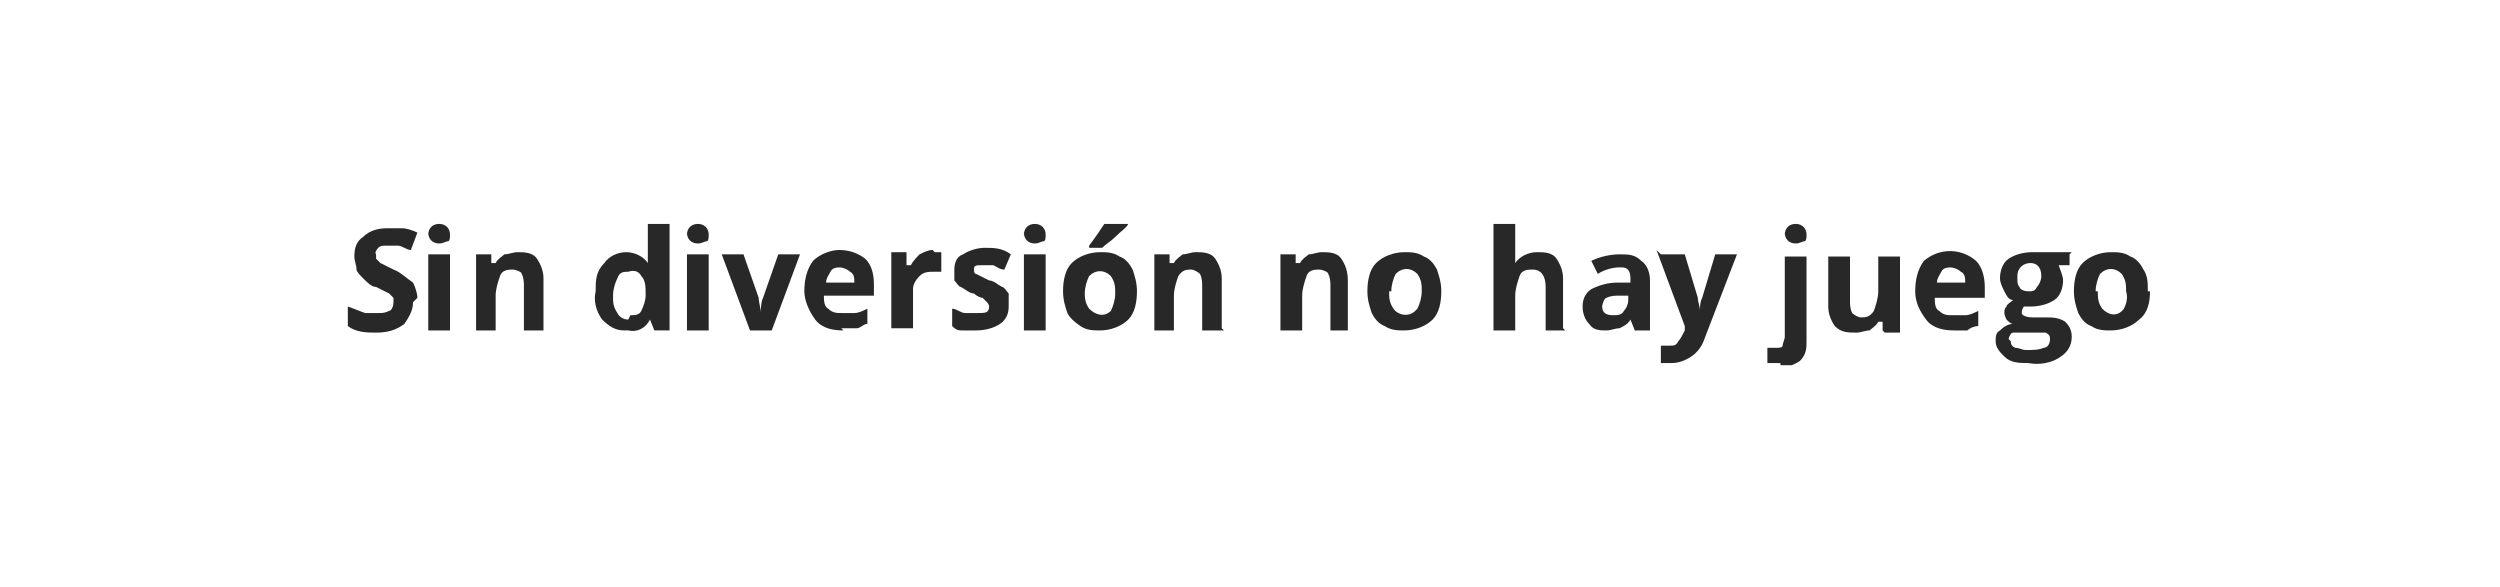 <?xml version="1.0" encoding="UTF-8"?>
<svg id="Grupo_200" data-name="Grupo 200" xmlns="http://www.w3.org/2000/svg" version="1.1" xmlns:xlink="http://www.w3.org/1999/xlink" viewBox="0 0 115 27">
  <defs>
    <style>
      .cls-1 {
        fill: #282828;
      }

      .cls-1, .cls-2 {
        stroke-width: 0px;
      }

      .cls-2 {
        fill: none;
      }

      .cls-3 {
        clip-path: url(#clippath);
      }
    </style>
    <clipPath id="clippath">
      <rect class="cls-2" x="16" y="10.3" width="82.9" height="6.5"/>
    </clipPath>
  </defs>
  <g class="cls-3">
    <g id="Grupo_199" data-name="Grupo 199">
      <path id="Trazado_134" data-name="Trazado 134" class="cls-1" d="M19,13.9c0,.4-.2.7-.4,1-.4.3-.8.4-1.3.4-.4,0-.9,0-1.3-.3v-.9c.3.1.5.2.8.3.2,0,.4,0,.6,0,.2,0,.3,0,.5-.1.1,0,.2-.2.2-.4,0,0,0-.2,0-.2,0,0-.1-.1-.2-.2-.2-.1-.4-.2-.6-.3-.2,0-.4-.2-.6-.4-.1-.1-.3-.3-.3-.4,0-.2-.1-.4-.1-.6,0-.4.1-.7.4-.9.3-.3.7-.4,1.1-.4.2,0,.5,0,.7,0,.2,0,.5.1.7.2l-.3.8c-.2,0-.4-.2-.6-.2-.2,0-.3,0-.5,0-.2,0-.3,0-.4.1,0,0-.2.2-.1.3,0,0,0,.2,0,.2,0,0,.1.1.2.2.2.1.4.2.6.3.3.1.6.4.9.6.1.2.2.5.2.7"/>
      <path id="Trazado_135" data-name="Trazado 135" class="cls-1" d="M19.7,10.8c0-.3.2-.5.5-.5s.5.2.5.5c0,.1,0,.3-.1.3-.1,0-.2.1-.4.1-.3,0-.5-.2-.5-.5M20.7,15.2h-1v-3.5h1v3.5Z"/>
      <path id="Trazado_136" data-name="Trazado 136" class="cls-1" d="M25,15.2h-.9v-2c0-.2,0-.4-.1-.6,0-.1-.3-.2-.4-.2-.2,0-.5,0-.6.3-.1.3-.2.6-.2.9v1.6h-.9v-3.5h.7v.4h.2c.1-.2.3-.3.4-.4.2,0,.4-.1.6-.1.3,0,.7,0,.9.3.2.3.3.6.3.9v2.3Z"/>
      <path id="Trazado_137" data-name="Trazado 137" class="cls-1" d="M28.7,15.2c-.4,0-.7-.2-1-.5-.3-.4-.4-.9-.3-1.3,0-.5,0-.9.4-1.3.2-.3.6-.5,1-.5.4,0,.8.2,1,.5h0c0-.2,0-.5,0-.7v-1.1h1v4.9h-.7l-.2-.5h0c-.2.4-.6.6-1,.5M29,14.5c.2,0,.4,0,.5-.2.1-.2.2-.5.2-.7h0c0-.4,0-.7-.2-.9-.1-.2-.3-.3-.6-.2-.2,0-.4,0-.5.3-.1.2-.2.5-.2.8,0,.3,0,.5.2.8.1.2.3.3.5.3h0Z"/>
      <path id="Trazado_138" data-name="Trazado 138" class="cls-1" d="M31.6,10.8c0-.3.2-.5.5-.5s.5.2.5.5c0,.1,0,.3-.1.3-.1,0-.2.1-.4.1-.3,0-.5-.2-.5-.5M32.6,15.2h-1v-3.5h1v3.5Z"/>
      <path id="Trazado_139" data-name="Trazado 139" class="cls-1" d="M34.5,15.2l-1.3-3.5h1l.7,2c0,.2.1.5.1.7,0-.2,0-.5.1-.7l.7-2h1l-1.3,3.5h-1Z"/>
      <path id="Trazado_140" data-name="Trazado 140" class="cls-1" d="M38.8,15.2c-.5,0-1-.1-1.3-.5-.3-.4-.5-.9-.5-1.3,0-.5.1-1,.4-1.4.3-.3.8-.5,1.2-.5.4,0,.8.1,1.2.4.3.3.4.7.4,1.2v.5h-2.3c0,.2,0,.5.2.6.2.2.4.2.6.2.2,0,.4,0,.6,0,.2,0,.4-.1.6-.2v.7c-.2,0-.3.2-.5.2-.2,0-.5,0-.7,0M38.7,12.3c-.2,0-.4,0-.5.2-.1.2-.2.3-.2.5h1.3c0-.2,0-.4-.2-.5-.1-.1-.3-.2-.5-.2"/>
      <path id="Trazado_141" data-name="Trazado 141" class="cls-1" d="M43,11.6c.1,0,.2,0,.3,0v.9c-.2,0-.2,0-.3,0-.3,0-.5,0-.7.2-.2.2-.3.4-.3.6v1.8h-1v-3.5h.7v.6h.2c.1-.2.3-.4.4-.5.2-.1.4-.2.6-.2"/>
      <path id="Trazado_142" data-name="Trazado 142" class="cls-1" d="M46.4,14.1c0,.3-.1.6-.4.8-.3.2-.7.3-1.1.3-.2,0-.4,0-.6,0-.2,0-.3,0-.5-.2v-.8c.2,0,.4.2.6.2.2,0,.4,0,.6,0,.3,0,.5,0,.5-.3,0,0,0-.1-.1-.2,0,0-.1-.1-.2-.2-.1,0-.3-.1-.4-.2-.2,0-.4-.2-.6-.3-.1,0-.2-.2-.3-.3,0-.1,0-.3,0-.5,0-.3.1-.6.4-.7.3-.2.7-.3,1-.3.4,0,.8,0,1.2.3l-.3.7c-.2,0-.3-.1-.5-.2-.1,0-.3,0-.5,0-.3,0-.4,0-.4.2,0,0,0,.2.1.2.2.1.4.2.6.3.2,0,.4.2.6.3.1,0,.2.2.3.3,0,.1,0,.3,0,.4"/>
      <path id="Trazado_143" data-name="Trazado 143" class="cls-1" d="M47.1,10.8c0-.3.2-.5.5-.5s.5.2.5.5c0,.1,0,.3-.1.3-.1,0-.2.1-.4.1-.3,0-.5-.2-.5-.5M48.1,15.2h-1v-3.5h1v3.5Z"/>
      <path id="Trazado_144" data-name="Trazado 144" class="cls-1" d="M52.3,13.4c0,.5-.1,1-.4,1.3-.3.3-.8.5-1.3.5-.3,0-.6,0-.9-.2-.3-.2-.5-.4-.6-.6-.1-.3-.2-.6-.2-1,0-.5.1-1,.4-1.3.3-.3.8-.5,1.3-.5.3,0,.6,0,.9.2.3.1.5.4.6.6.1.3.2.6.2,1M49.9,13.4c0,.3,0,.5.2.8.3.3.7.4,1,.1,0,0,0,0,0,0,.1-.2.2-.5.2-.8,0-.3,0-.5-.2-.8-.3-.3-.7-.3-1,0,0,0,0,0,0,0,0,0,0,0,0,0-.1.2-.2.5-.2.8M50.1,11.3h0c.3-.4.5-.7.7-1h1.1c-.1.2-.3.3-.6.6-.2.2-.4.3-.6.5h-.6Z"/>
      <path id="Trazado_145" data-name="Trazado 145" class="cls-1" d="M56.3,15.2h-1v-2c0-.2,0-.4-.1-.6-.1-.1-.3-.2-.4-.2-.2,0-.4,0-.6.3-.1.3-.2.6-.2.9v1.6h-.9v-3.5h.7v.4h.2c.1-.2.3-.3.4-.4.2,0,.4-.1.6-.1.3,0,.7,0,.9.3.2.3.3.6.3.9v2.3Z"/>
      <path id="Trazado_146" data-name="Trazado 146" class="cls-1" d="M62.2,15.2h-1v-2c0-.2,0-.4-.1-.6,0-.1-.3-.2-.4-.2-.2,0-.5,0-.6.3-.1.3-.2.6-.2.9v1.6h-1v-3.5h.7v.4h.2c.1-.2.3-.3.4-.4.2,0,.4-.1.6-.1.3,0,.7,0,.9.3.2.3.3.6.3,1v2.3Z"/>
      <path id="Trazado_147" data-name="Trazado 147" class="cls-1" d="M66.3,13.4c0,.5-.1,1-.4,1.3-.3.3-.8.5-1.3.5-.3,0-.6,0-.9-.2-.3-.1-.5-.4-.6-.6-.1-.3-.2-.6-.2-1,0-.5.1-1,.4-1.3.3-.3.8-.5,1.3-.5.3,0,.6,0,.9.2.3.1.5.4.6.6.1.3.2.6.2,1M63.9,13.4c0,.3,0,.5.2.8.2.3.7.4,1,.1,0,0,0,0,.1-.1.1-.2.2-.5.2-.8,0-.3,0-.5-.2-.8-.3-.3-.7-.3-1,0,0,0,0,0,0,0-.1.2-.2.5-.2.8"/>
      <path id="Trazado_148" data-name="Trazado 148" class="cls-1" d="M72,15.2h-.9v-2c0-.5-.2-.8-.6-.8-.2,0-.5,0-.6.3-.1.3-.2.6-.2.9v1.6h-1v-4.9h1v1.8h0c.2-.3.6-.5,1-.5.3,0,.7,0,.9.3.2.3.3.6.3.9v2.3Z"/>
      <path id="Trazado_149" data-name="Trazado 149" class="cls-1" d="M75.2,15.2l-.2-.5c-.1.2-.3.3-.5.4-.2,0-.4.1-.6.1-.3,0-.6,0-.8-.3-.2-.2-.3-.5-.3-.8,0-.3.1-.6.4-.8.4-.2.8-.3,1.2-.3h.6v-.2c0-.3-.1-.5-.4-.5,0,0,0,0-.1,0-.3,0-.7.1-1,.3l-.3-.6c.4-.2.9-.3,1.3-.3.4,0,.7,0,1,.3.3.2.4.6.4.9v2.3h-.7ZM74.9,13.6h-.4c-.2,0-.4,0-.6.1-.1,0-.2.3-.2.4,0,.3.2.4.5.4.2,0,.4,0,.5-.2.1-.1.2-.3.2-.5v-.3Z"/>
      <path id="Trazado_150" data-name="Trazado 150" class="cls-1" d="M76.4,11.7h1.1l.6,2c0,.2.1.4.1.6,0-.2,0-.4.1-.6l.6-2h1l-1.5,3.9c-.1.3-.3.6-.6.8-.3.2-.6.3-.9.3-.2,0-.3,0-.5,0v-.8c.1,0,.2,0,.4,0,.2,0,.3,0,.4-.2.1-.1.2-.3.3-.5v-.2c0,0-1.3-3.5-1.3-3.5Z"/>
      <path id="Trazado_151" data-name="Trazado 151" class="cls-1" d="M81.9,16.7c-.2,0-.4,0-.6,0v-.7c.1,0,.3,0,.4,0,.1,0,.3,0,.3-.1,0-.1.1-.3.1-.4v-3.7h1v3.9c0,.3,0,.6-.3.9-.3.2-.6.3-.9.3M82.1,10.8c0-.3.2-.5.5-.5s.5.2.5.5c0,.1,0,.3-.1.3-.1,0-.2.1-.4.1-.3,0-.5-.2-.5-.5"/>
      <path id="Trazado_152" data-name="Trazado 152" class="cls-1" d="M86.6,15.2v-.4h-.2c-.1.2-.3.3-.4.4-.2,0-.4.1-.6.1-.4,0-.7,0-1-.3-.2-.3-.3-.6-.3-.9v-2.3h1v2c0,.2,0,.4.1.6.1.1.3.2.4.2.2,0,.4,0,.6-.3.1-.3.2-.6.2-.9v-1.6h1v3.5h-.7Z"/>
      <path id="Trazado_153" data-name="Trazado 153" class="cls-1" d="M89.9,15.2c-.5,0-1-.1-1.3-.5-.3-.4-.5-.8-.5-1.3,0-.5.1-1,.4-1.4.7-.6,1.7-.6,2.4,0,.3.3.4.8.4,1.2v.5h-2.3c0,.2,0,.5.2.6.2.2.4.2.6.2.2,0,.4,0,.6,0,.2,0,.4-.1.6-.2v.7c-.2,0-.4.1-.5.2-.2,0-.5,0-.7,0M89.8,12.3c-.2,0-.4,0-.5.2-.1.2-.2.3-.2.5h1.3c0-.2,0-.4-.2-.5-.1-.1-.3-.2-.5-.2"/>
      <path id="Trazado_154" data-name="Trazado 154" class="cls-1" d="M95.2,11.7v.5h-.5c.1.3.2.5.2.7,0,.3-.1.7-.4.9-.3.2-.7.3-1.1.3h-.3c0,0-.1.1-.1.3,0,.1.2.2.5.2h.6c.3,0,.6,0,.9.2.2.2.3.4.3.7,0,.4-.2.7-.5.9-.4.3-1,.4-1.5.3-.4,0-.8,0-1.1-.3-.2-.2-.4-.4-.4-.7,0-.2,0-.4.2-.5.2-.2.4-.3.6-.3-.1,0-.2-.1-.3-.2,0,0-.1-.2-.1-.3,0-.1,0-.2.1-.3,0-.1.2-.2.3-.3-.2,0-.3-.2-.4-.4-.1-.2-.2-.4-.2-.6,0-.3.1-.7.4-.9.3-.2.7-.3,1.1-.3.1,0,.2,0,.3,0h.3s1.2,0,1.2,0ZM92.5,15.7c0,.1,0,.2.2.3.2,0,.3.1.5.1.3,0,.6,0,.8-.1.2,0,.3-.2.3-.4,0-.1,0-.2-.2-.3-.2,0-.4,0-.5,0h-.5c-.2,0-.3,0-.5,0-.1,0-.2.2-.2.3h0ZM92.8,12.8c0,.2,0,.3.1.4,0,.1.2.2.4.2.2,0,.3,0,.4-.2.1-.1.2-.3.2-.5,0-.4-.2-.6-.5-.6s-.6.2-.6.6h0Z"/>
      <path id="Trazado_155" data-name="Trazado 155" class="cls-1" d="M98.9,13.4c0,.5-.1,1-.5,1.3-.3.3-.8.5-1.3.5-.3,0-.6,0-.9-.2-.3-.1-.5-.4-.6-.6-.1-.3-.2-.6-.2-1,0-.5.1-1,.4-1.3.3-.3.8-.5,1.3-.5.3,0,.6,0,.9.2.3.1.5.4.6.6.2.3.2.6.2,1M96.5,13.4c0,.3,0,.5.2.8.3.3.7.4,1,0,0,0,0,0,0,0,.1-.2.2-.5.1-.8,0-.3,0-.5-.2-.8-.3-.3-.7-.3-1,0,0,0,0,0,0,0-.1.2-.2.5-.2.8h0Z"/>
    </g>
  </g>
</svg>